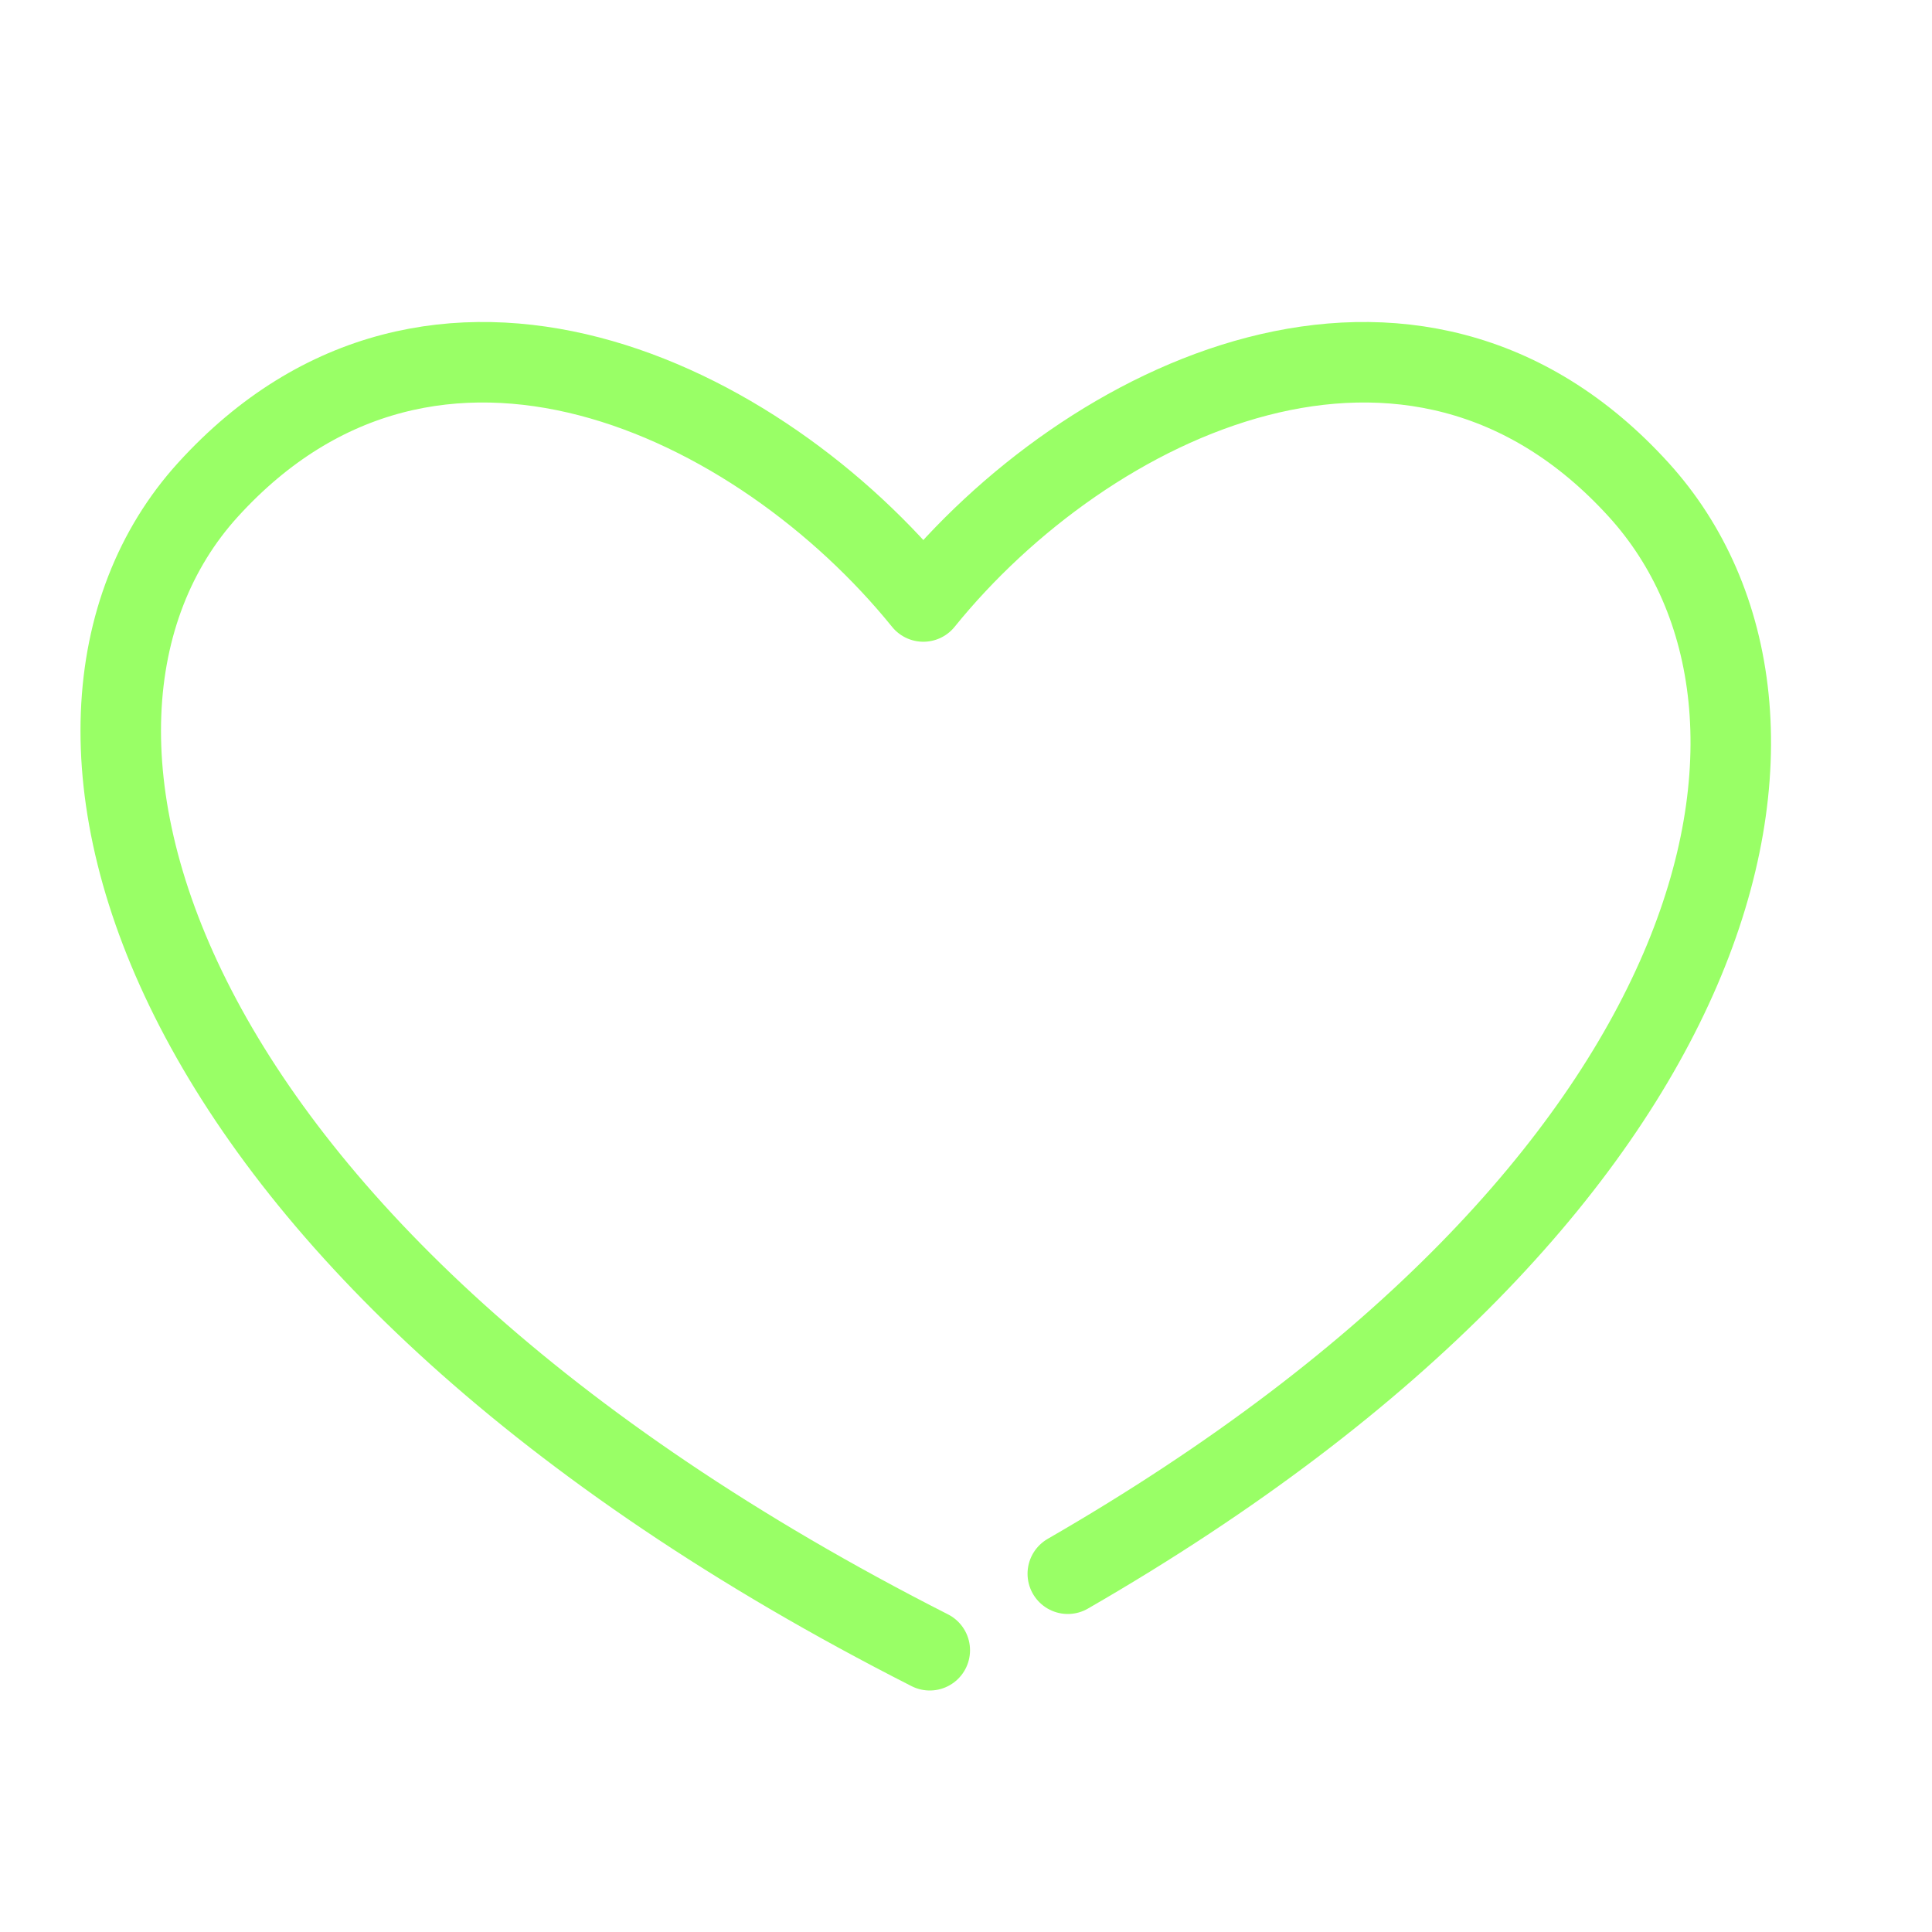 <svg width="48" height="48" viewBox="0 0 48 48" xmlns="http://www.w3.org/2000/svg"><title>icon-iama-donor-volunteer</title><desc>Created with Sketch.</desc><path d="M23.1 41C3.647 31.12-.104 17.974 5.163 12.172c5.624-6.194 13.712-2.254 17.777 2.772 4.063-5.026 12.153-8.966 17.776-2.772 4.976 5.48 2.5 17.306-14.187 26.927" stroke="#9f6" stroke-width="2" fill="none" fill-rule="evenodd" stroke-linecap="round" stroke-linejoin="round"/></svg>